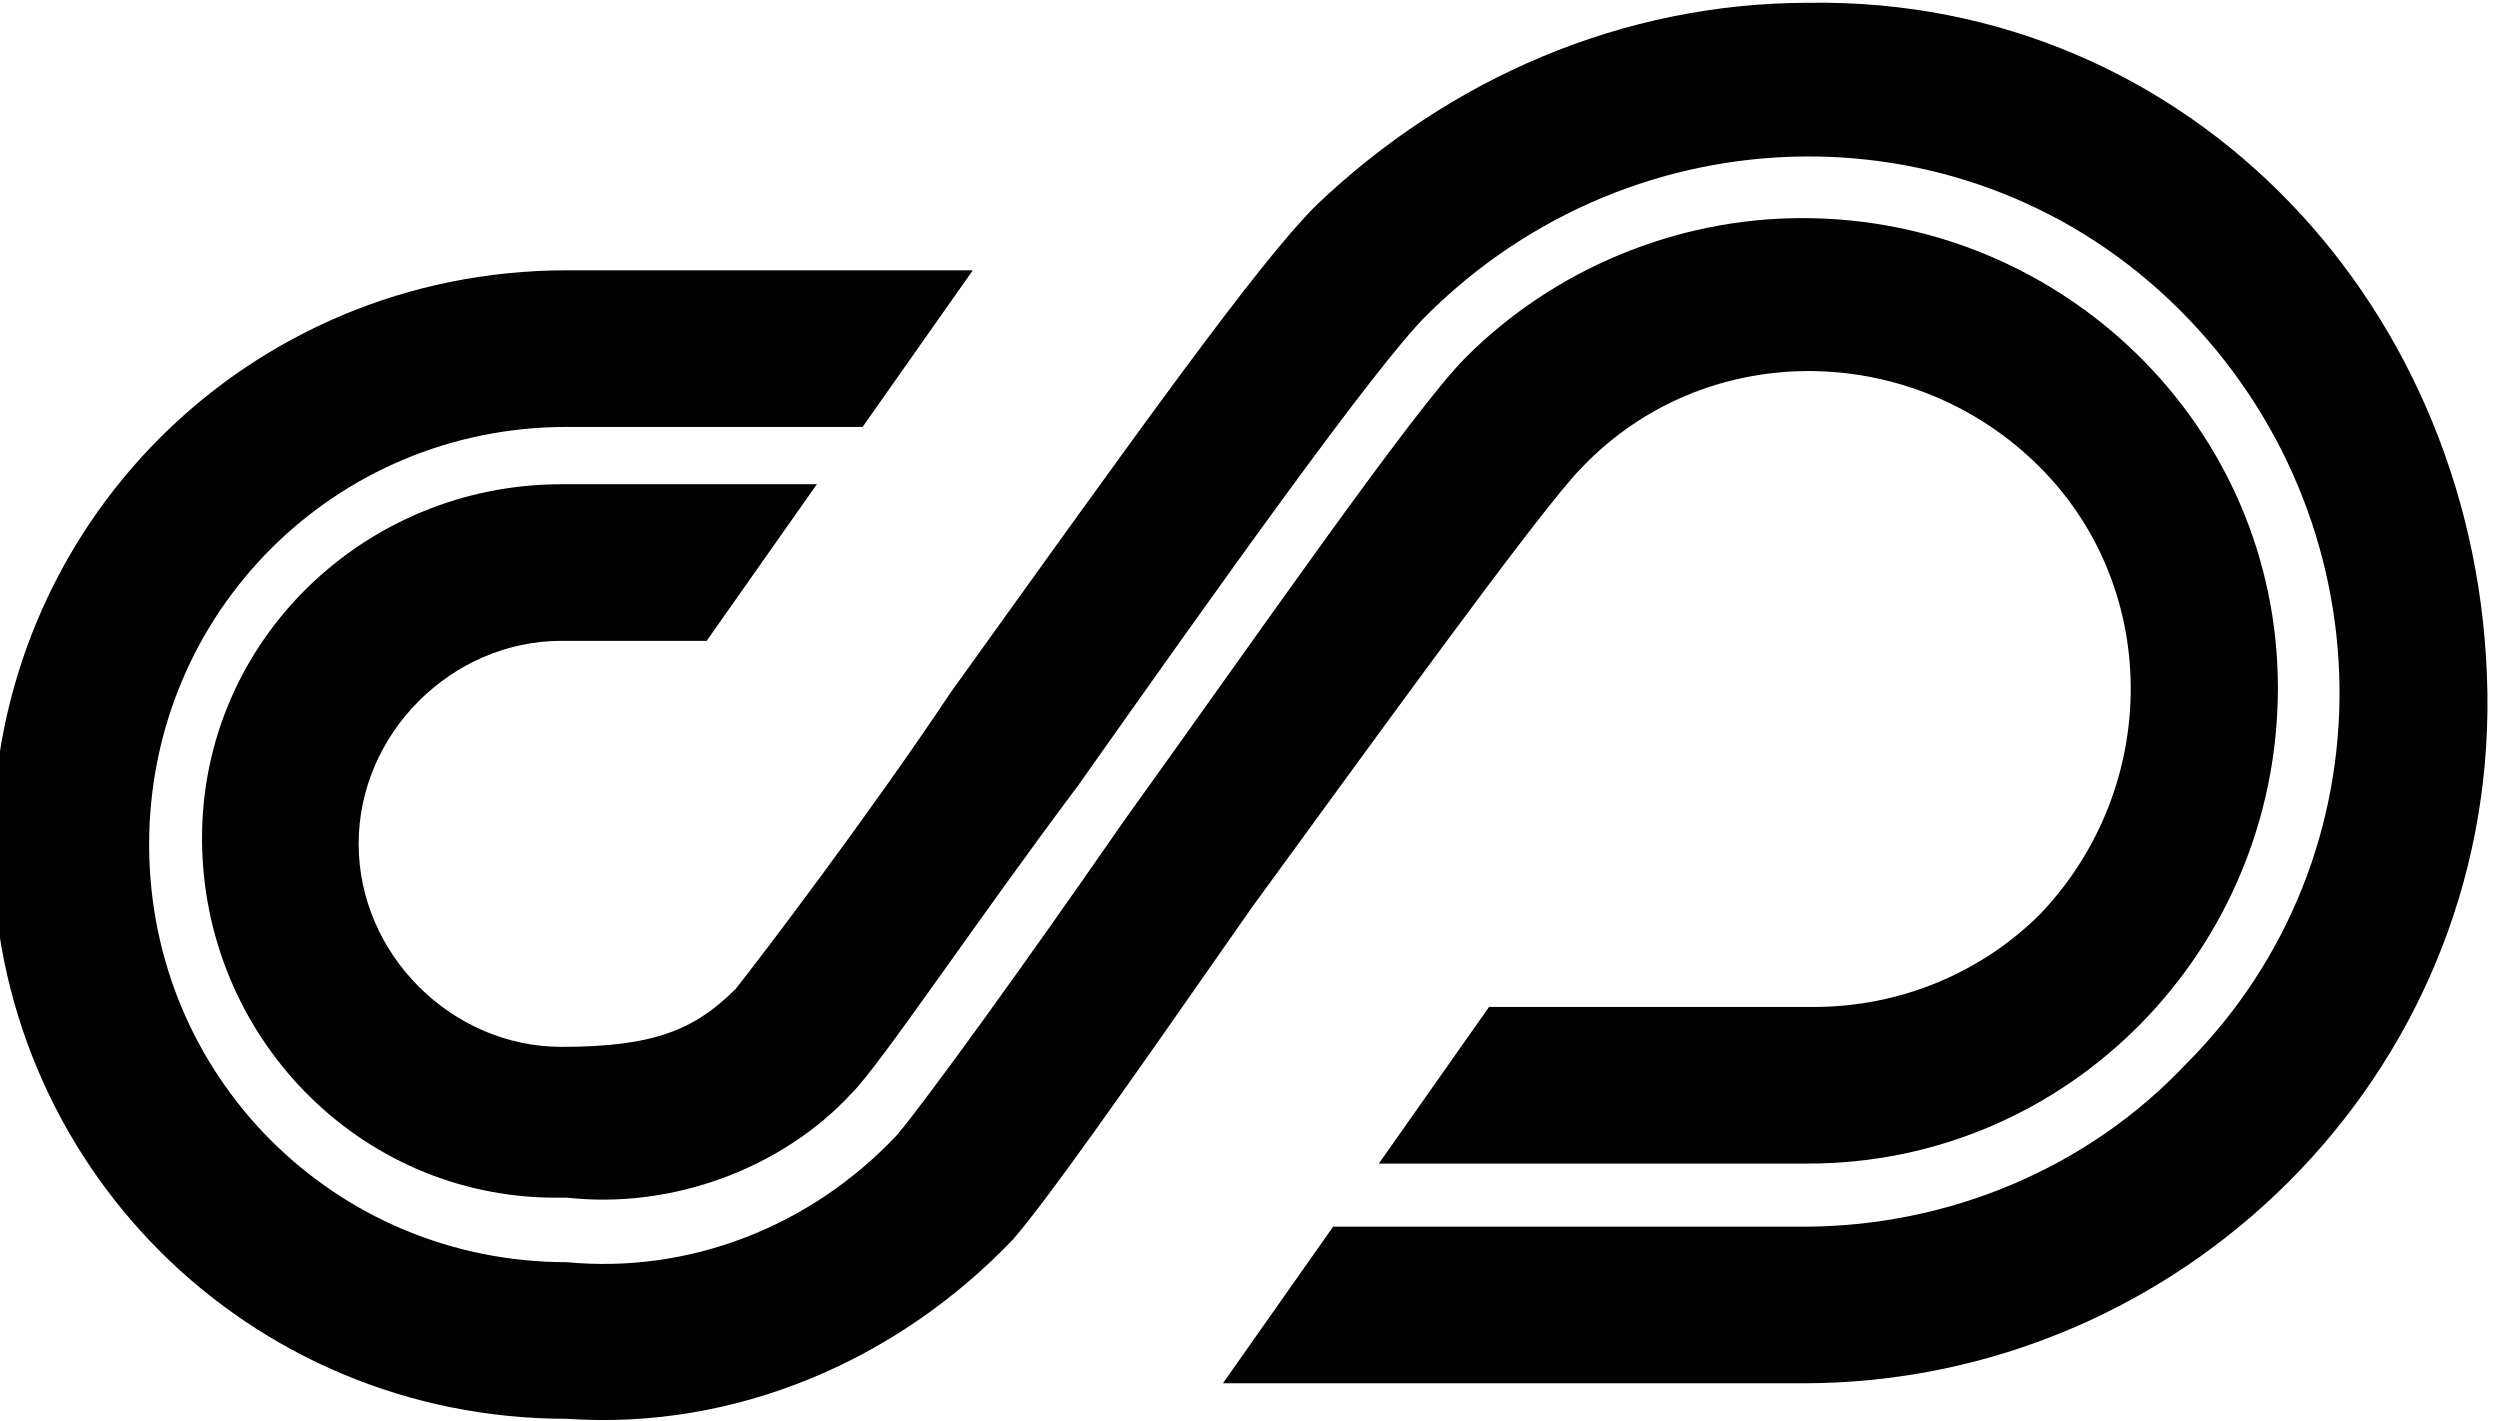 <?xml version="1.0" encoding="utf-8"?>
<!-- Generator: Adobe Illustrator 23.0.1, SVG Export Plug-In . SVG Version: 6.00 Build 0)  -->
<svg version="1.1" id="Layer_1" xmlns="http://www.w3.org/2000/svg" xmlns:xlink="http://www.w3.org/1999/xlink" x="0px" y="0px"
	 viewBox="0 0 43.1 24.5" style="enable-background:new 0 0 43.1 24.5;" xml:space="preserve">
<style type="text/css">
	.st0{fill:#010101;}
</style>
<g id="Group_379" transform="translate(119.471 1.248)">
	<g id="Group_377" transform="translate(0 3.712)">
		<path id="Path_617" class="st0" d="M-92.2,3.1c2.1-2.2,5.6-2.2,7.8-0.1s2.2,5.6,0.1,7.8c-1,1-2.4,1.6-3.9,1.6h-5.6l-1.9,2.7h7.4
			c4.5,0,8.1-3.7,8.1-8.2c0-4.5-3.7-8.1-8.2-8.1c-2.2,0-4.3,0.9-5.8,2.4c-0.9,0.9-3.6,4.8-5.9,8c-1.8,2.6-3.4,4.8-3.9,5.4
			c-1.5,1.6-3.6,2.4-5.7,2.2c-4,0-7.2-3.2-7.2-7.2s3.2-7.2,7.2-7.2h5.1l1.9-2.7h-7c-5.5,0-9.9,4.4-9.9,9.9s4.4,9.9,9.9,9.9
			c2.9,0.2,5.7-1,7.7-3.1c0.6-0.7,1.8-2.4,4.1-5.7C-96,8.1-92.9,3.8-92.2,3.1z"/>
	</g>
	<g id="Group_378" transform="translate(3.712)">
		<path id="Path_618" class="st0" d="M-92-1.2c-3.2,0-6.2,1.3-8.5,3.5c-1,1-3,3.8-6.3,8.4c-1.4,2.1-3.3,4.6-3.7,5.1
			c-0.7,0.7-1.4,1-3,1c-1.9,0-3.5-1.6-3.5-3.5s1.6-3.5,3.5-3.5l0,0h2.5l1.9-2.7h-4.4c-3.4,0-6.2,2.7-6.2,6.1s2.7,6.2,6.1,6.2
			c0.1,0,0.1,0,0.2,0c1.8,0.2,3.7-0.5,4.9-1.8c0.5-0.5,2.1-2.9,3.9-5.3c2.4-3.4,5.1-7.2,6-8.1c3.6-3.6,9.4-3.7,13-0.1
			s3.7,9.4,0.1,13c-1.7,1.8-4.1,2.8-6.6,2.8h-8.1l-1.9,2.7h10c6.5,0,11.9-5.3,11.8-11.9S-85.4-1.3-92-1.2z"/>
	</g>
</g>
</svg>
